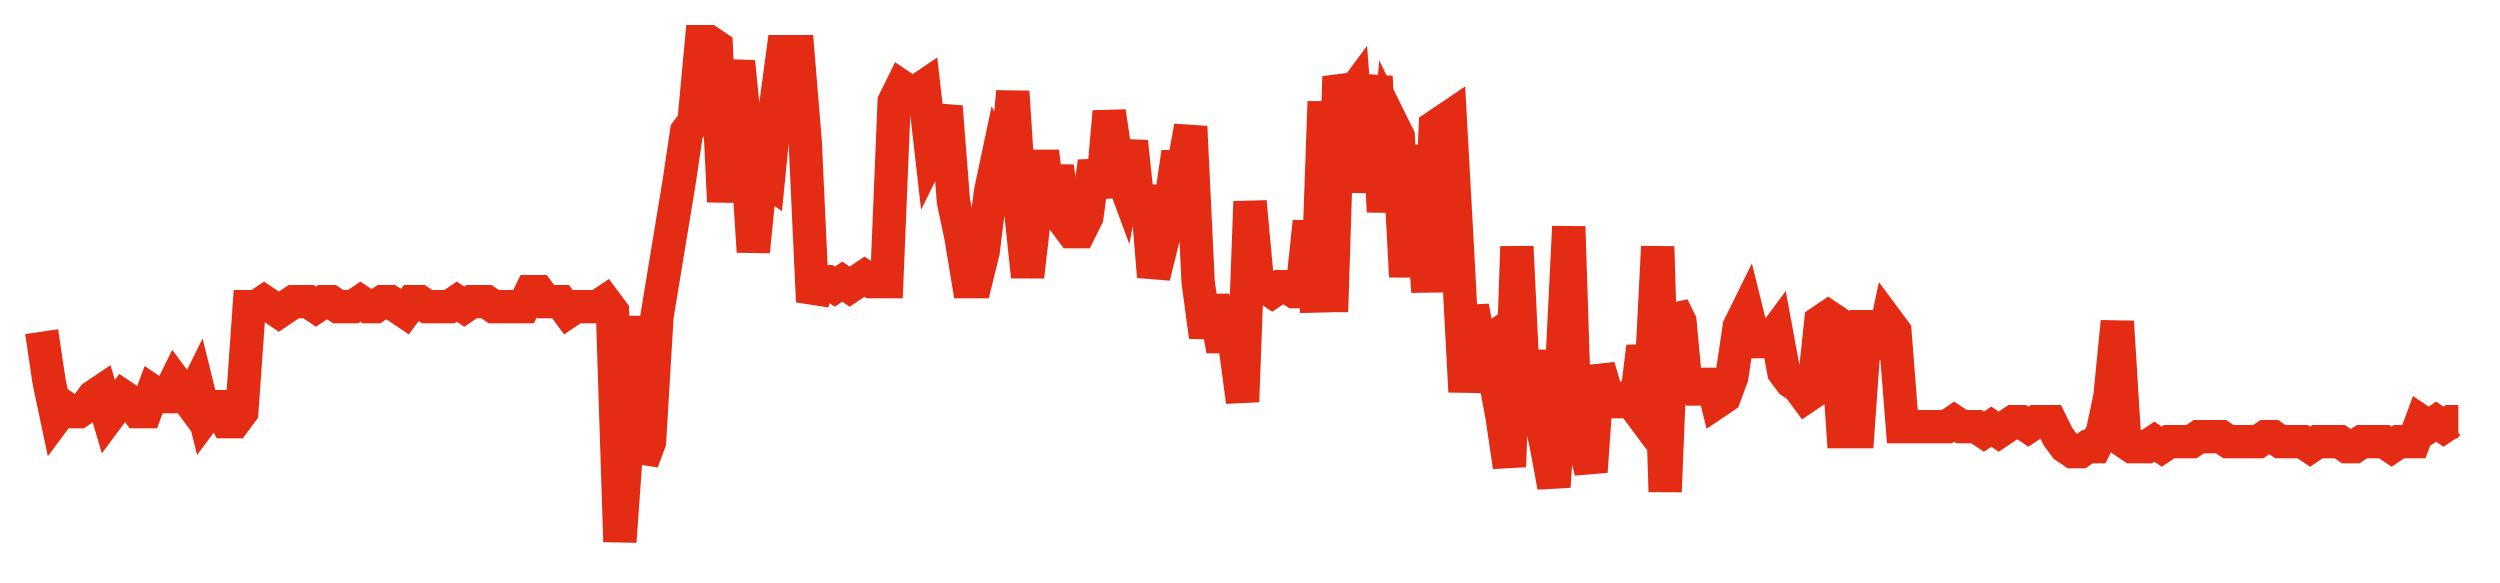 <svg width="300" height="70" viewBox="0 0 300 70" xmlns="http://www.w3.org/2000/svg">
    <path d="M 5,39.8 L 5.89,45.8 L 6.779,50 L 7.669,48.8 L 8.558,49.4 L 9.448,49.4 L 10.337,48.8 L 11.227,47.6 L 12.117,47 L 13.006,50 L 13.896,48.8 L 14.785,47.6 L 15.675,48.2 L 16.564,49.4 L 17.454,49.4 L 18.344,47 L 19.233,47.6 L 20.123,47.6 L 21.012,45.8 L 21.902,47 L 22.791,48.2 L 23.681,46.4 L 24.571,50 L 25.46,48.8 L 26.35,48.8 L 27.239,50.6 L 28.129,50.6 L 29.018,49.4 L 29.908,36.8 L 30.798,36.8 L 31.687,36.2 L 32.577,36.8 L 33.466,37.4 L 34.356,36.8 L 35.245,36.2 L 36.135,36.2 L 37.025,36.2 L 37.914,36.8 L 38.804,36.2 L 39.693,36.2 L 40.583,36.8 L 41.472,36.8 L 42.362,36.8 L 43.252,36.2 L 44.141,36.8 L 45.031,36.8 L 45.92,36.2 L 46.81,36.2 L 47.699,36.8 L 48.589,37.4 L 49.479,36.2 L 50.368,36.2 L 51.258,36.8 L 52.147,36.8 L 53.037,36.8 L 53.926,36.8 L 54.816,36.2 L 55.706,36.8 L 56.595,36.2 L 57.485,36.2 L 58.374,36.2 L 59.264,36.8 L 60.153,36.8 L 61.043,36.8 L 61.933,36.8 L 62.822,36.8 L 63.712,35 L 64.601,35 L 65.491,36.2 L 66.38,36.2 L 67.27,36.2 L 68.16,37.4 L 69.049,36.8 L 69.939,36.8 L 70.828,36.8 L 71.718,36.8 L 72.607,36.2 L 73.497,37.4 L 74.387,65 L 75.276,52.4 L 76.166,38 L 77.055,55.4 L 77.945,53 L 78.834,38 L 79.724,32.6 L 80.613,27.2 L 81.503,21.8 L 82.393,15.8 L 83.282,14.6 L 84.172,5 L 85.061,5 L 85.951,5.6 L 86.84,24.2 L 87.73,12.8 L 88.62,7.4 L 89.509,16.4 L 90.399,30.2 L 91.288,21.2 L 92.178,21.8 L 93.067,12.8 L 93.957,6.2 L 94.847,6.2 L 95.736,6.2 L 96.626,17 L 97.515,36.2 L 98.405,33.8 L 99.294,33.8 L 100.184,34.4 L 101.074,33.8 L 101.963,34.4 L 102.853,33.8 L 103.742,33.2 L 104.632,33.8 L 105.521,33.8 L 106.411,33.8 L 107.301,12.2 L 108.19,10.4 L 109.08,11 L 109.969,11 L 110.859,10.4 L 111.748,18.2 L 112.638,16.4 L 113.528,12.8 L 114.417,24.2 L 115.307,28.4 L 116.196,33.8 L 117.086,33.8 L 117.975,30.2 L 118.865,23 L 119.755,18.8 L 120.644,20.6 L 121.534,11 L 122.423,24.8 L 123.313,33.2 L 124.202,25.4 L 125.092,18.2 L 125.982,25.4 L 126.871,20 L 127.761,26.6 L 128.65,27.8 L 129.54,27.8 L 130.429,26 L 131.319,19.4 L 132.209,23.6 L 133.098,13.4 L 133.988,19.4 L 134.877,21.8 L 135.767,17 L 136.656,25.4 L 137.546,22.4 L 138.436,33.2 L 139.325,29.6 L 140.215,26 L 141.104,20 L 141.994,20 L 142.883,15.2 L 143.773,33.8 L 144.663,40.4 L 145.552,35.6 L 146.442,40.4 L 147.331,40.4 L 148.221,41.6 L 149.11,48.2 L 150,24.2 L 150.89,33.8 L 151.779,34.4 L 152.669,35 L 153.558,34.4 L 154.448,34.4 L 155.337,35 L 156.227,35 L 157.117,26.6 L 158.006,37.4 L 158.896,12.2 L 159.785,37.4 L 160.675,9.2 L 161.564,12.2 L 162.454,11 L 163.344,23 L 164.233,14 L 165.123,9.2 L 166.012,25.4 L 166.902,14.6 L 167.791,16.4 L 168.681,33.2 L 169.571,17.6 L 170.46,23 L 171.35,35 L 172.239,15.2 L 173.129,14.6 L 174.018,14 L 174.908,30.2 L 175.798,47 L 176.687,36.8 L 177.577,41.6 L 178.466,41 L 179.356,45.2 L 180.245,50 L 181.135,56 L 182.025,29.6 L 182.914,48.2 L 183.804,42.2 L 184.693,49.4 L 185.583,53.6 L 186.472,58.4 L 187.362,45.2 L 188.252,27.2 L 189.141,54.8 L 190.031,53 L 190.92,56.6 L 191.81,44 L 192.699,47 L 193.589,48.2 L 194.479,48.2 L 195.368,47.6 L 196.258,48.8 L 197.147,41.6 L 198.037,47 L 198.926,29.6 L 199.816,59 L 200.706,36.8 L 201.595,38.6 L 202.485,48.2 L 203.374,44.6 L 204.264,48.2 L 205.153,44.6 L 206.043,48.2 L 206.933,47.6 L 207.822,45.2 L 208.712,39.2 L 209.601,37.4 L 210.491,41 L 211.38,41 L 212.27,41 L 213.16,39.8 L 214.049,44.6 L 214.939,45.8 L 215.828,46.4 L 216.718,47.6 L 217.607,47 L 218.497,38.6 L 219.387,38 L 220.276,38.6 L 221.166,51.8 L 222.055,51.8 L 222.945,51.8 L 223.834,39.2 L 224.724,39.2 L 225.613,42.8 L 226.503,38.6 L 227.393,39.8 L 228.282,51.2 L 229.172,51.2 L 230.061,51.2 L 230.951,51.2 L 231.84,51.2 L 232.73,51.2 L 233.62,51.2 L 234.509,50.6 L 235.399,51.2 L 236.288,51.2 L 237.178,51.2 L 238.067,51.8 L 238.957,51.2 L 239.847,51.8 L 240.736,51.2 L 241.626,50.6 L 242.515,50.6 L 243.405,51.2 L 244.294,50.6 L 245.184,50.6 L 246.074,50.6 L 246.963,52.4 L 247.853,53.6 L 248.742,54.2 L 249.632,54.2 L 250.521,53.6 L 251.411,53.6 L 252.301,51.8 L 253.19,47.6 L 254.08,38.6 L 254.969,53 L 255.859,53.6 L 256.748,53.6 L 257.638,53.6 L 258.528,53 L 259.417,53.6 L 260.307,53 L 261.196,53 L 262.086,53 L 262.975,53 L 263.865,52.4 L 264.755,52.4 L 265.644,52.4 L 266.534,52.4 L 267.423,53 L 268.313,53 L 269.202,53 L 270.092,53 L 270.982,53 L 271.871,52.4 L 272.761,52.4 L 273.65,53 L 274.54,53 L 275.429,53 L 276.319,53 L 277.209,53.6 L 278.098,53 L 278.988,53 L 279.877,53 L 280.767,53 L 281.656,53.6 L 282.546,53.6 L 283.436,53 L 284.325,53 L 285.215,53 L 286.104,53 L 286.994,53.6 L 287.883,53 L 288.773,53 L 289.663,53 L 290.552,50.6 L 291.442,51.2 L 292.331,50.6 L 293.221,51.2 L 294.11,50.6 L 295,50.6" fill="none" stroke="#E32C13" stroke-width="4"/>
</svg>